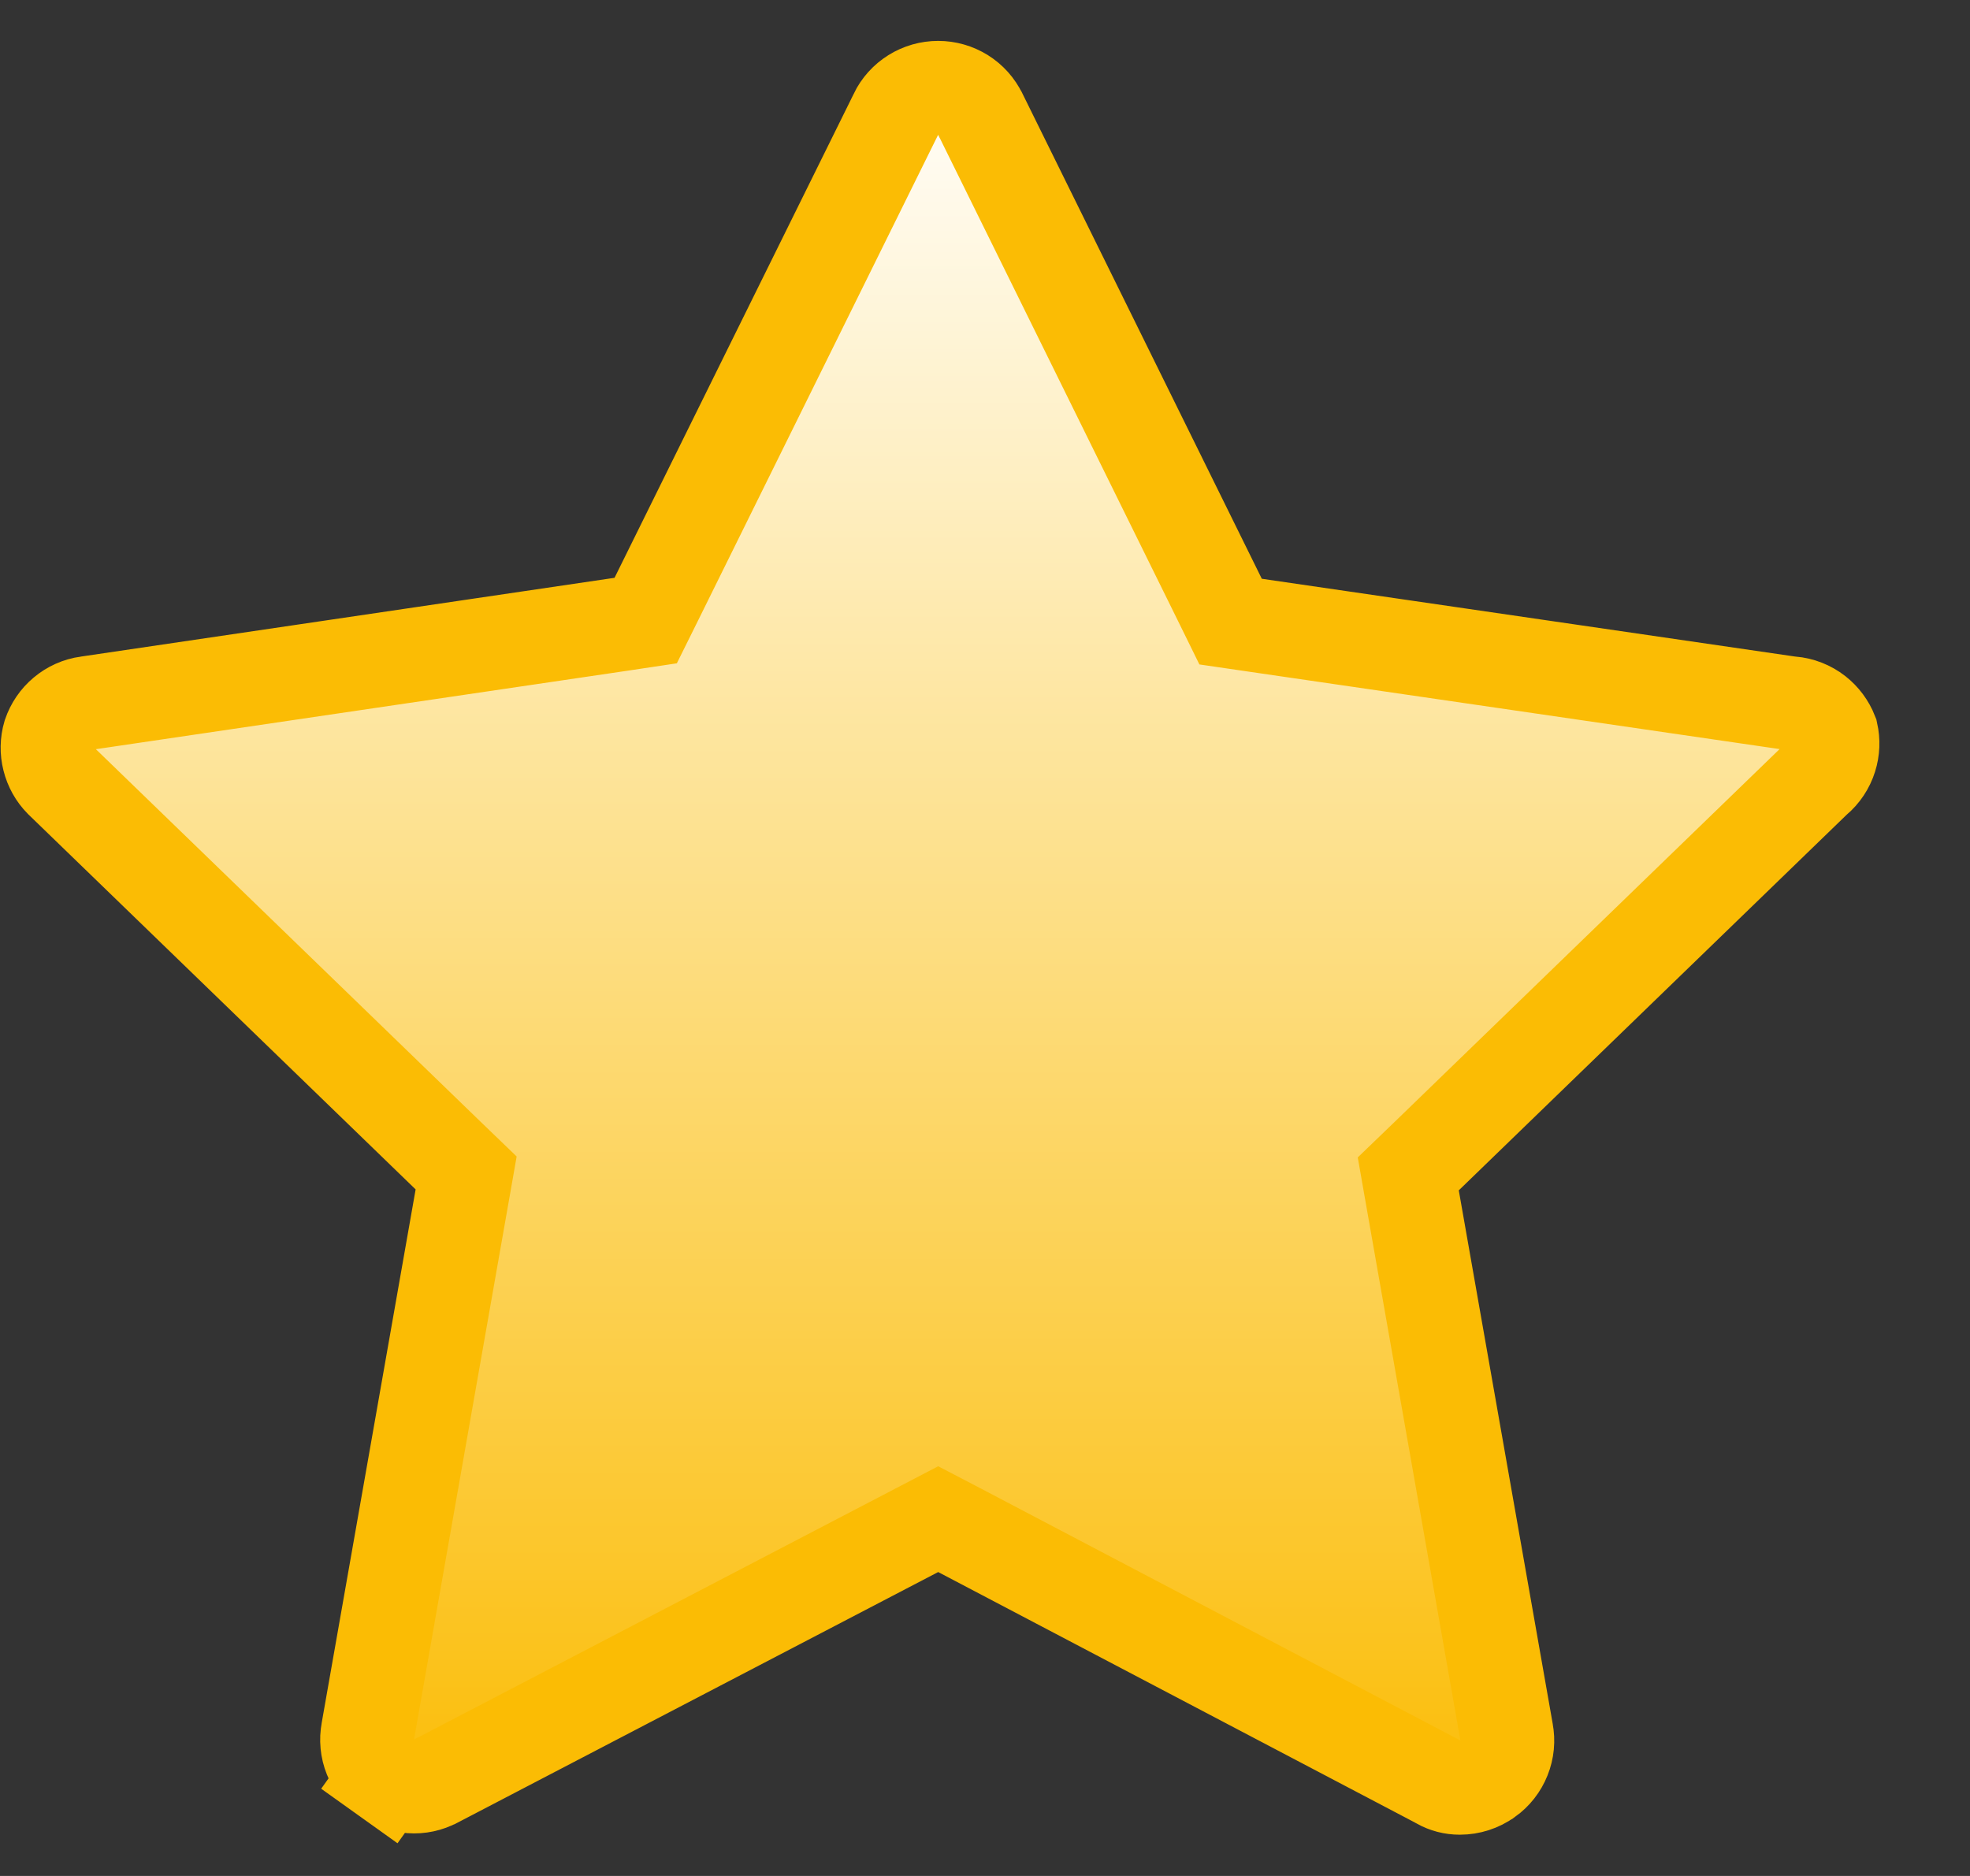 <svg width="21" height="20" viewBox="0 0 21 20" fill="none" xmlns="http://www.w3.org/2000/svg">
<rect x="0" y="0" width="21" height="20" fill="#333333" stroke="none"/>
<path d="M19.068 7.495L19.083 7.497L19.098 7.498C19.194 7.506 19.286 7.542 19.363 7.602C19.434 7.658 19.489 7.732 19.522 7.816C19.541 7.902 19.538 7.992 19.511 8.077C19.483 8.167 19.43 8.247 19.357 8.309L19.345 8.319L19.333 8.331L15.203 12.331L15.012 12.515L15.058 12.777L16.058 18.457L16.058 18.457L16.059 18.464C16.077 18.557 16.068 18.654 16.032 18.743C15.997 18.831 15.937 18.908 15.859 18.964L15.857 18.965C15.771 19.027 15.668 19.06 15.562 19.06L15.559 19.06C15.484 19.06 15.411 19.041 15.346 19.005L15.34 19.001L15.333 18.997L10.233 16.317L10.001 16.196L9.769 16.317L4.649 18.987L4.646 18.988C4.564 19.032 4.472 19.052 4.379 19.045C4.286 19.039 4.197 19.007 4.121 18.953L3.831 19.36L4.122 18.954C4.044 18.898 3.984 18.821 3.949 18.733C3.913 18.644 3.904 18.547 3.922 18.454L3.922 18.454L3.923 18.447L4.923 12.767L4.969 12.505L4.778 12.321L0.651 8.324C0.588 8.26 0.544 8.181 0.522 8.093C0.5 8.007 0.502 7.916 0.527 7.831C0.557 7.744 0.609 7.666 0.68 7.607C0.751 7.547 0.838 7.508 0.931 7.495L0.931 7.495L0.933 7.495L6.623 6.655L6.883 6.616L6.999 6.382L9.549 1.222L9.549 1.222L9.55 1.218C9.591 1.133 9.655 1.062 9.735 1.012C9.815 0.962 9.907 0.936 10.001 0.936C10.094 0.936 10.186 0.962 10.266 1.012C10.346 1.062 10.409 1.133 10.45 1.218L10.45 1.218L10.452 1.221L13.002 6.391L13.118 6.627L13.378 6.665L19.068 7.495Z" fill="url(#paint0_linear_3900_7854)" stroke="#FBBC04"/>
<defs>
<linearGradient id="paint0_linear_3900_7854" x1="10.02" y1="19.56" x2="10.02" y2="0.436" gradientUnits="userSpaceOnUse">
<stop stop-color="#FBBC04"/>
<stop offset="1" stop-color="white"/>
</linearGradient>
</defs>
</svg>
